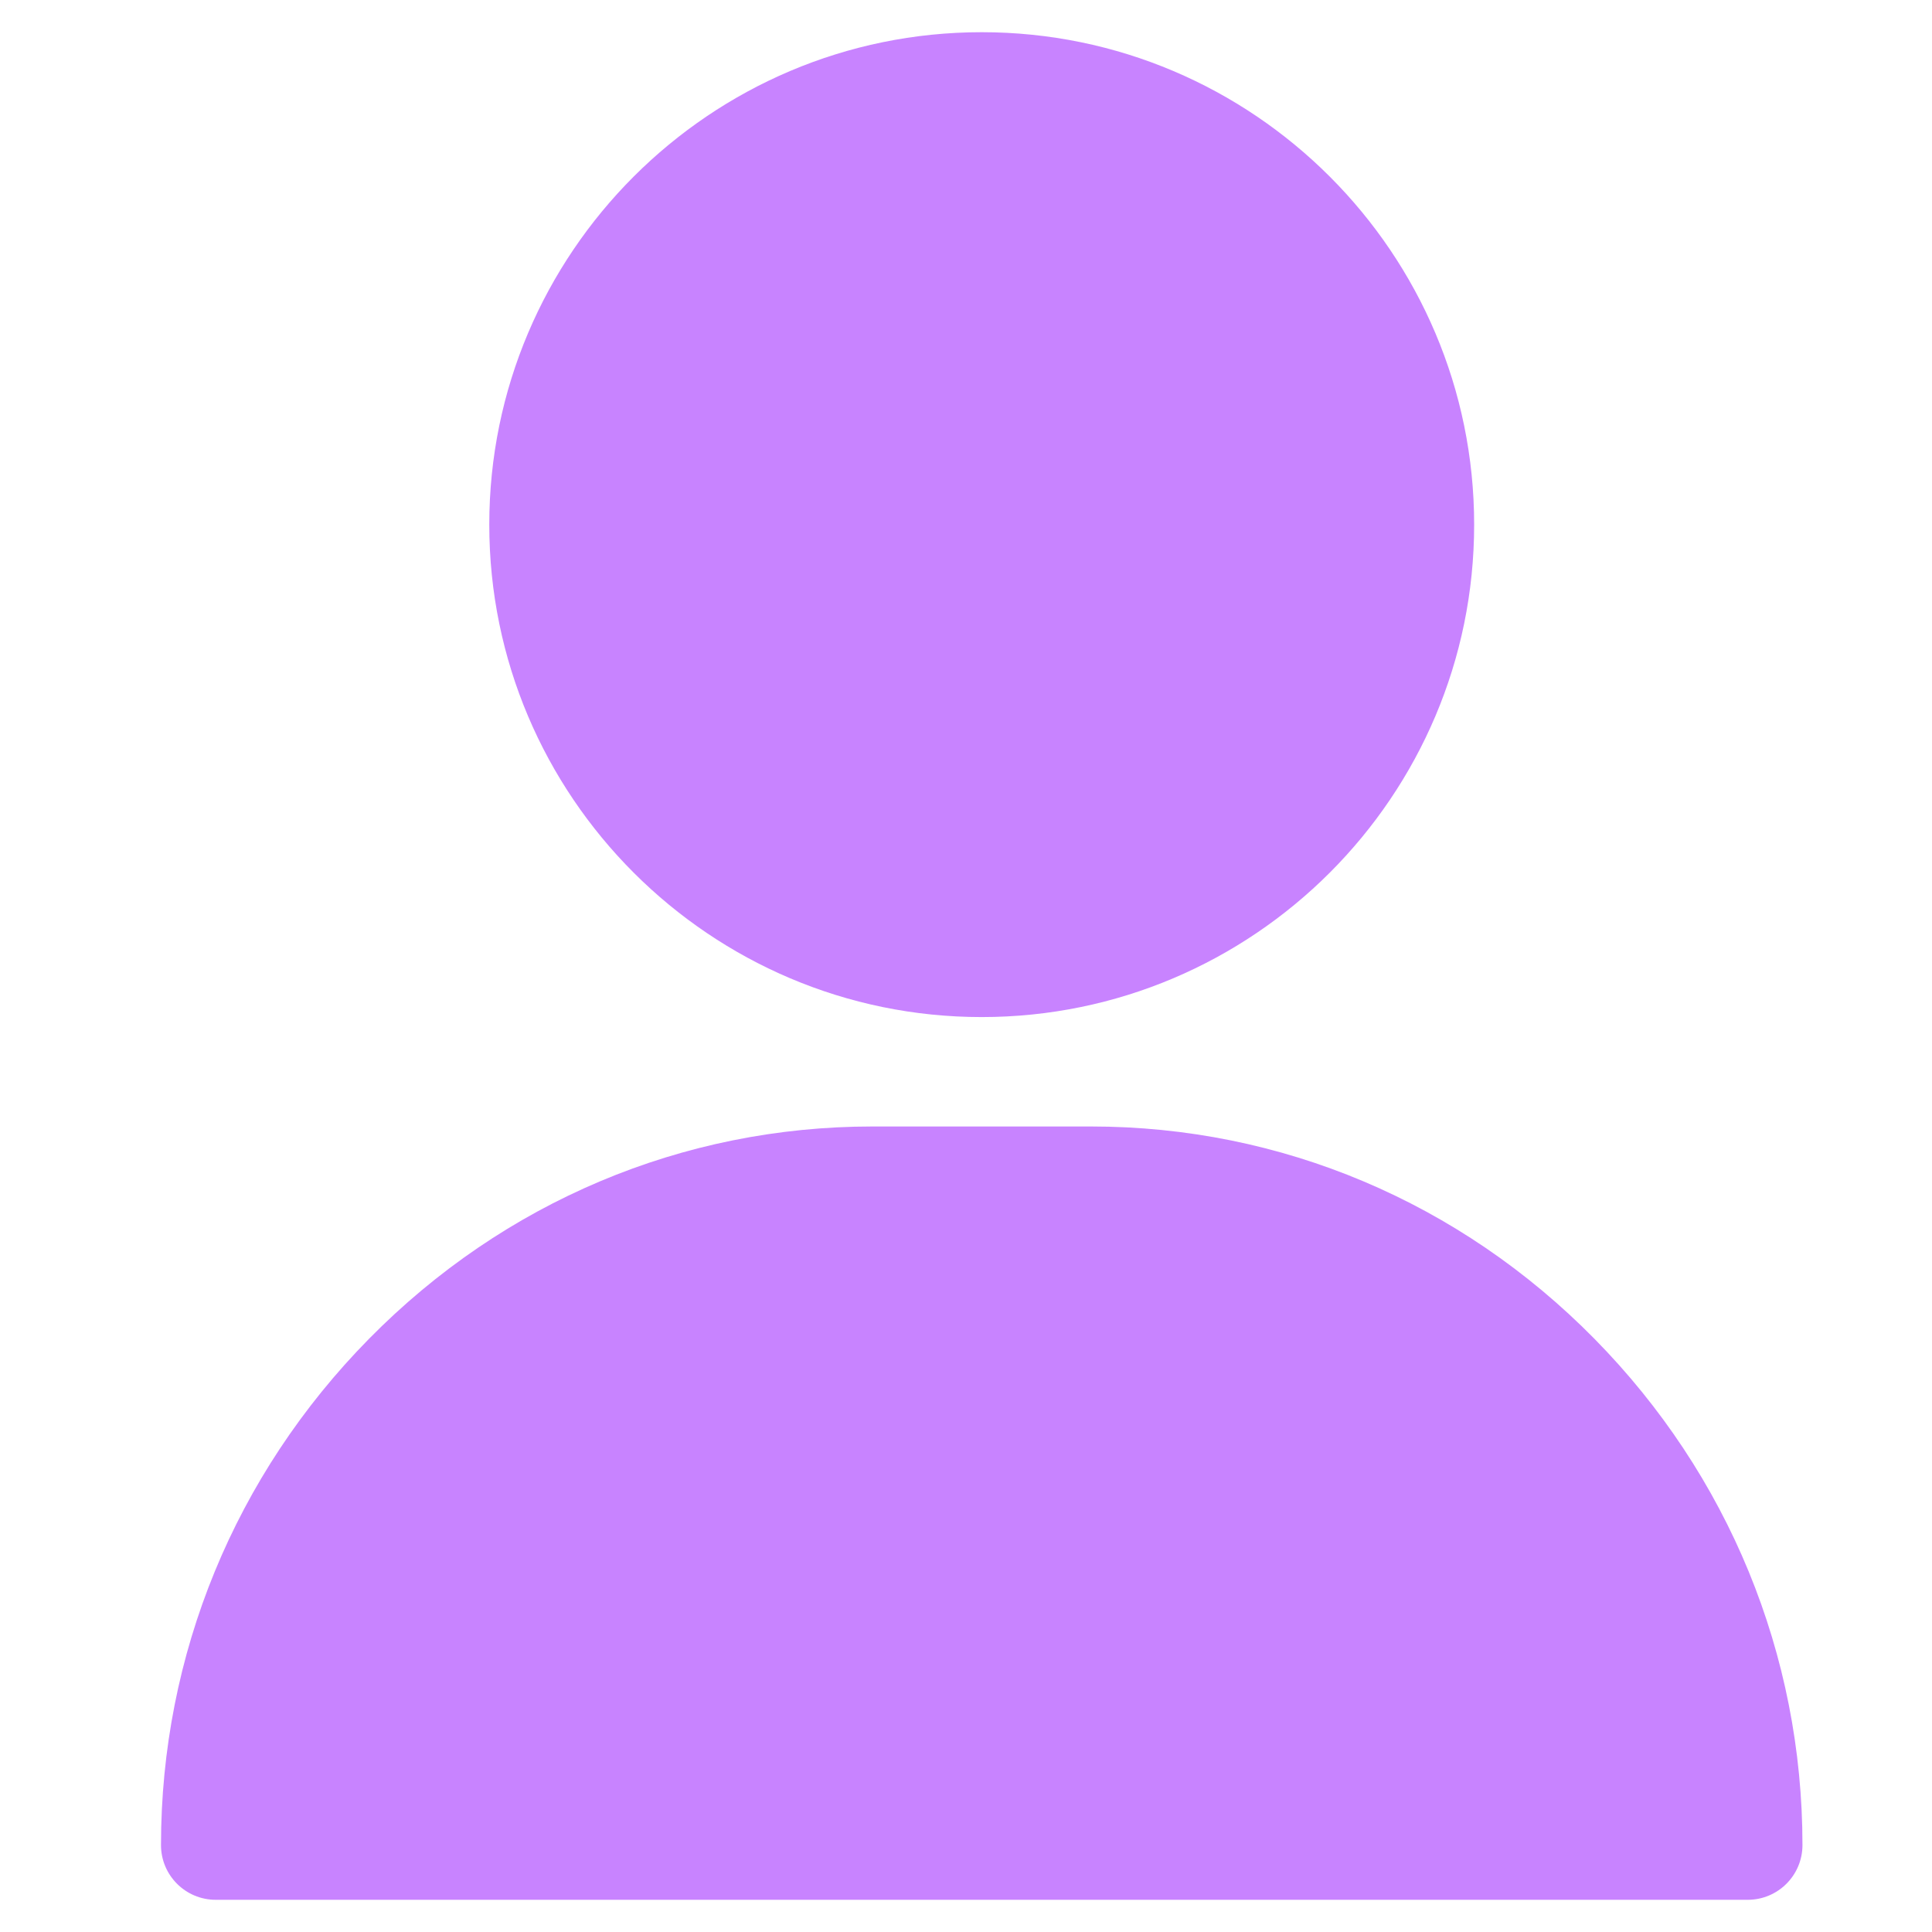 <svg width="60" height="60" viewBox="0 0 60 60" fill="none" xmlns="http://www.w3.org/2000/svg">
<path d="M30.488 1C22.056 1 15.195 7.86 15.195 16.293C15.195 24.726 22.056 31.586 30.488 31.586C38.921 31.586 45.781 24.726 45.781 16.293C45.781 7.86 38.921 1 30.488 1Z" fill="#C883FF"/>
<path d="M49.516 41.577C45.329 37.326 39.778 34.984 33.887 34.984H27.09C21.198 34.984 15.648 37.326 11.461 41.577C7.295 45.807 5 51.391 5 57.301C5 58.239 5.761 59 6.699 59H54.277C55.216 59 55.977 58.239 55.977 57.301C55.977 51.391 53.682 45.807 49.516 41.577Z" fill="#C883FF"/>
</svg>
